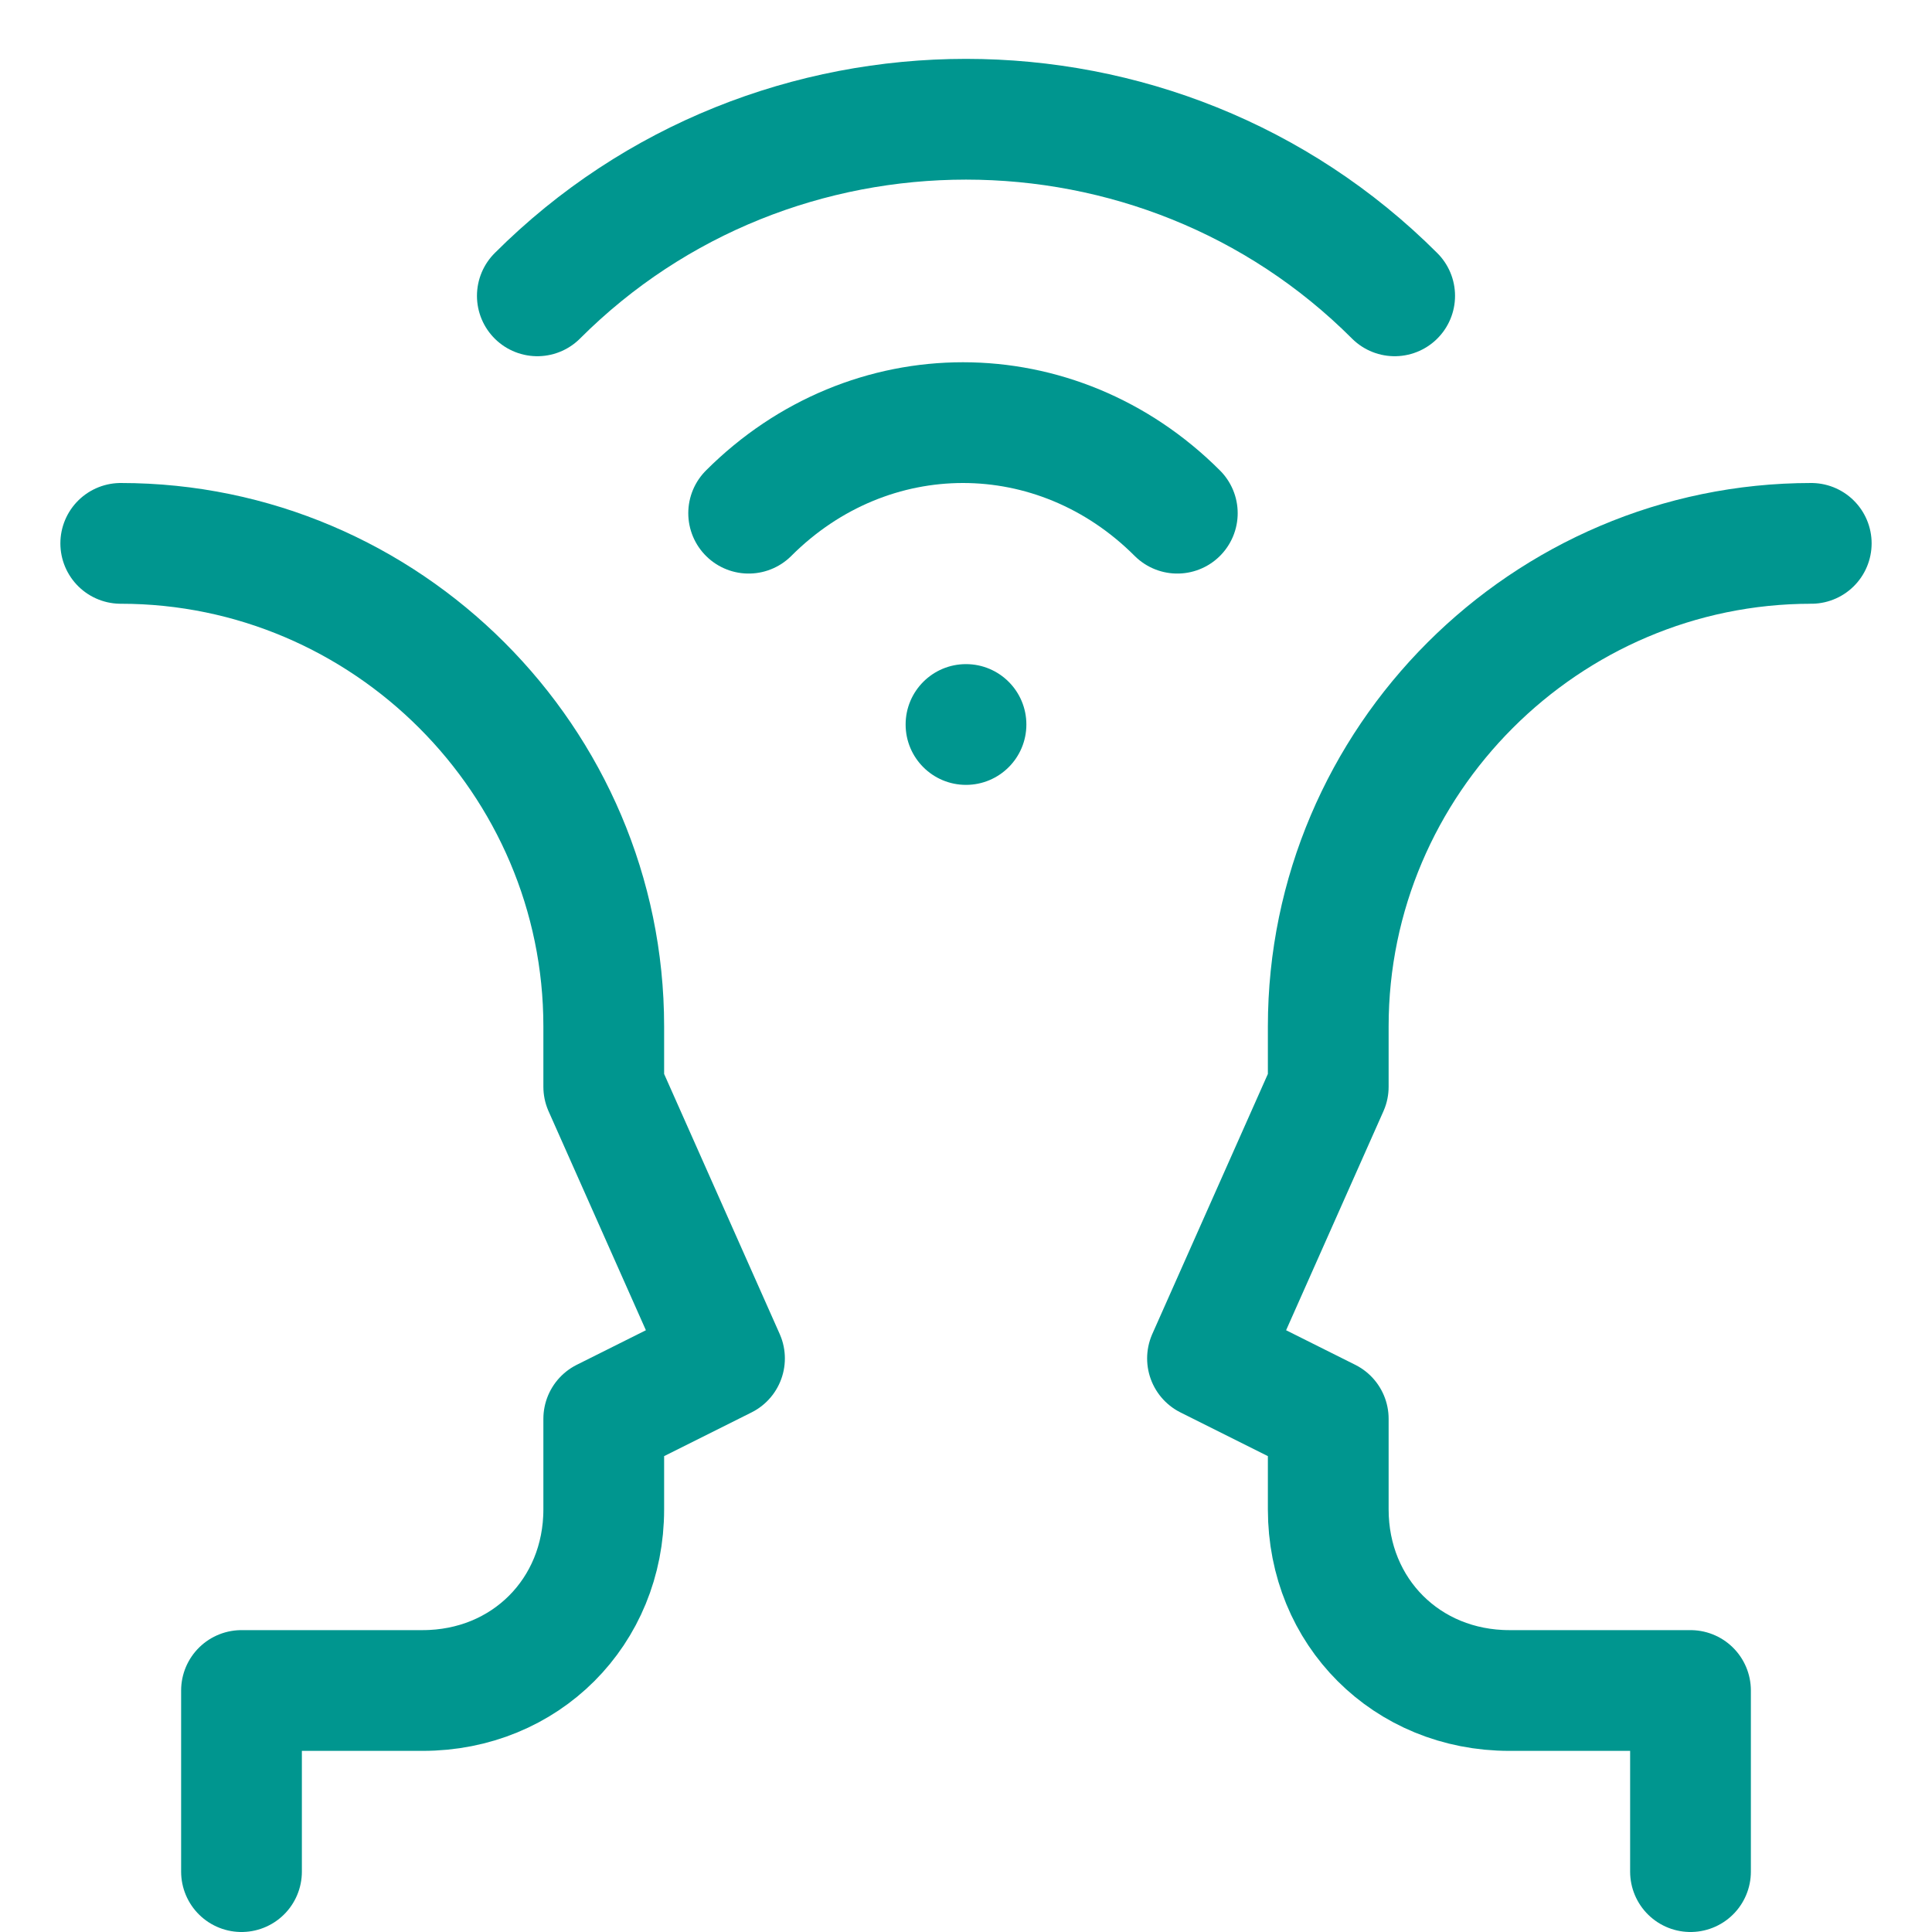 <?xml version="1.0" encoding="UTF-8"?>
<!-- Generator: Adobe Illustrator 25.1.0, SVG Export Plug-In . SVG Version: 6.00 Build 0)  -->
<svg xmlns="http://www.w3.org/2000/svg" xmlns:xlink="http://www.w3.org/1999/xlink" version="1.1" id="Layer_1" x="0px" y="0px" viewBox="0 0 32 32" style="enable-background:new 0 0 32 32;" xml:space="preserve">
<style type="text/css">
	.st0{fill:none;stroke:#002C77;stroke-width:2;stroke-linecap:round;stroke-linejoin:round;stroke-miterlimit:10;}
	.st1{fill:#002C77;}
</style>
<g>
	<path class="st0" d="M19.5,8.5c-2-2-5.1-2-7.1,0c0,0,0,0,0,0" style="stroke: #00968f;"/>
	<path class="st0" d="M23.1,4.9C19.2,1,12.8,1,8.9,4.9" style="stroke: #00968f;"/>
	<path class="st0" d="M2,9c4.4,0,8,3.6,8,8v1l2,4.5l-2,1V25c0,1.7-1.3,3-3,3H4v3" style="stroke: #00968f;"/>
	<path class="st0" d="M30,9c-4.4,0-8,3.6-8,8v1l-2,4.5l2,1V25c0,1.7,1.3,3,3,3h3v3" style="stroke: #00968f;"/>
	<circle class="st1" cx="16" cy="12" r="1" style="fill: #00968f;"/>
</g>
</svg>
